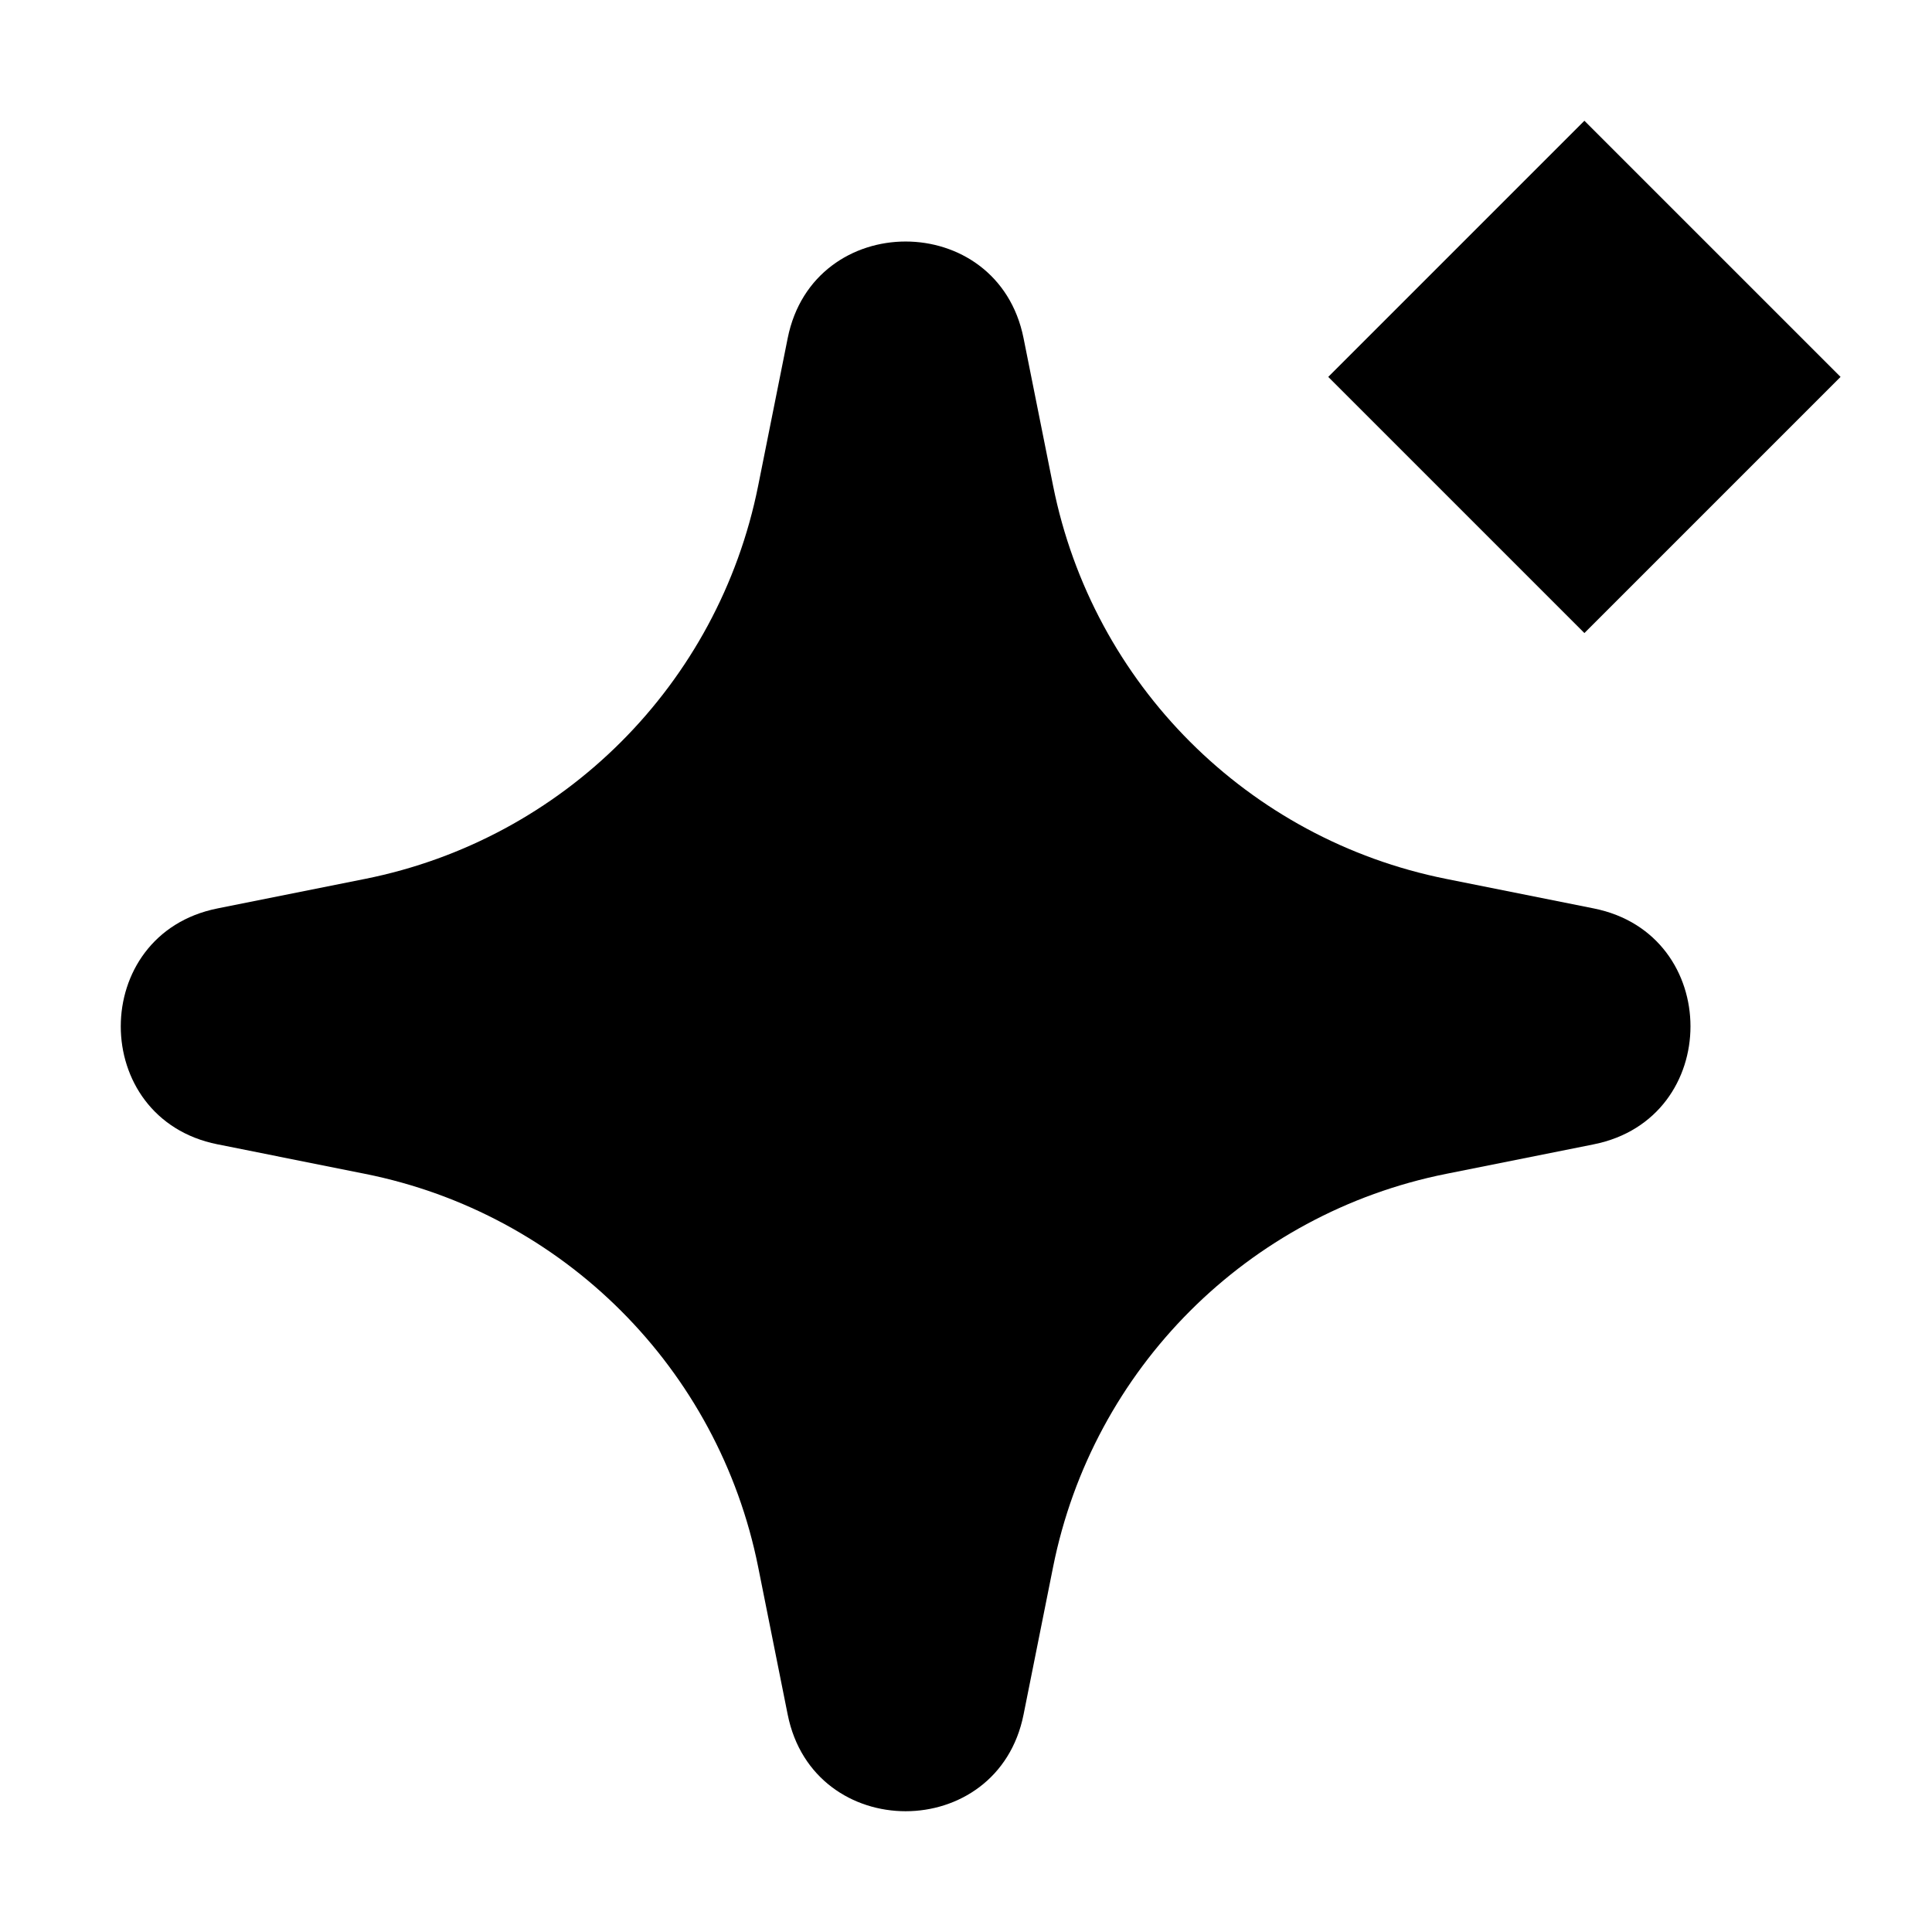 <svg width="24" height="24" viewBox="0 0 24 24" fill="none" xmlns="http://www.w3.org/2000/svg">
<path d="M19.682 1.5L16.5 4.682L19.682 7.864L22.864 4.682L19.682 1.5Z" fill="black"/>
<path d="M9.785 4.201L9.418 6.035C8.925 8.499 6.999 10.425 4.535 10.918L2.701 11.285C1.1 11.605 1.1 13.895 2.701 14.215L4.535 14.582C6.999 15.075 8.925 17.001 9.418 19.465L9.785 21.299C10.105 22.9 12.395 22.9 12.715 21.299L13.082 19.465C13.575 17.001 15.501 15.075 17.965 14.582L19.799 14.215C21.4 13.895 21.4 11.605 19.799 11.285L17.965 10.918C15.501 10.425 13.575 8.499 13.082 6.035L12.715 4.201C12.395 2.6 10.105 2.6 9.785 4.201Z" fill="black"/>
</svg>
